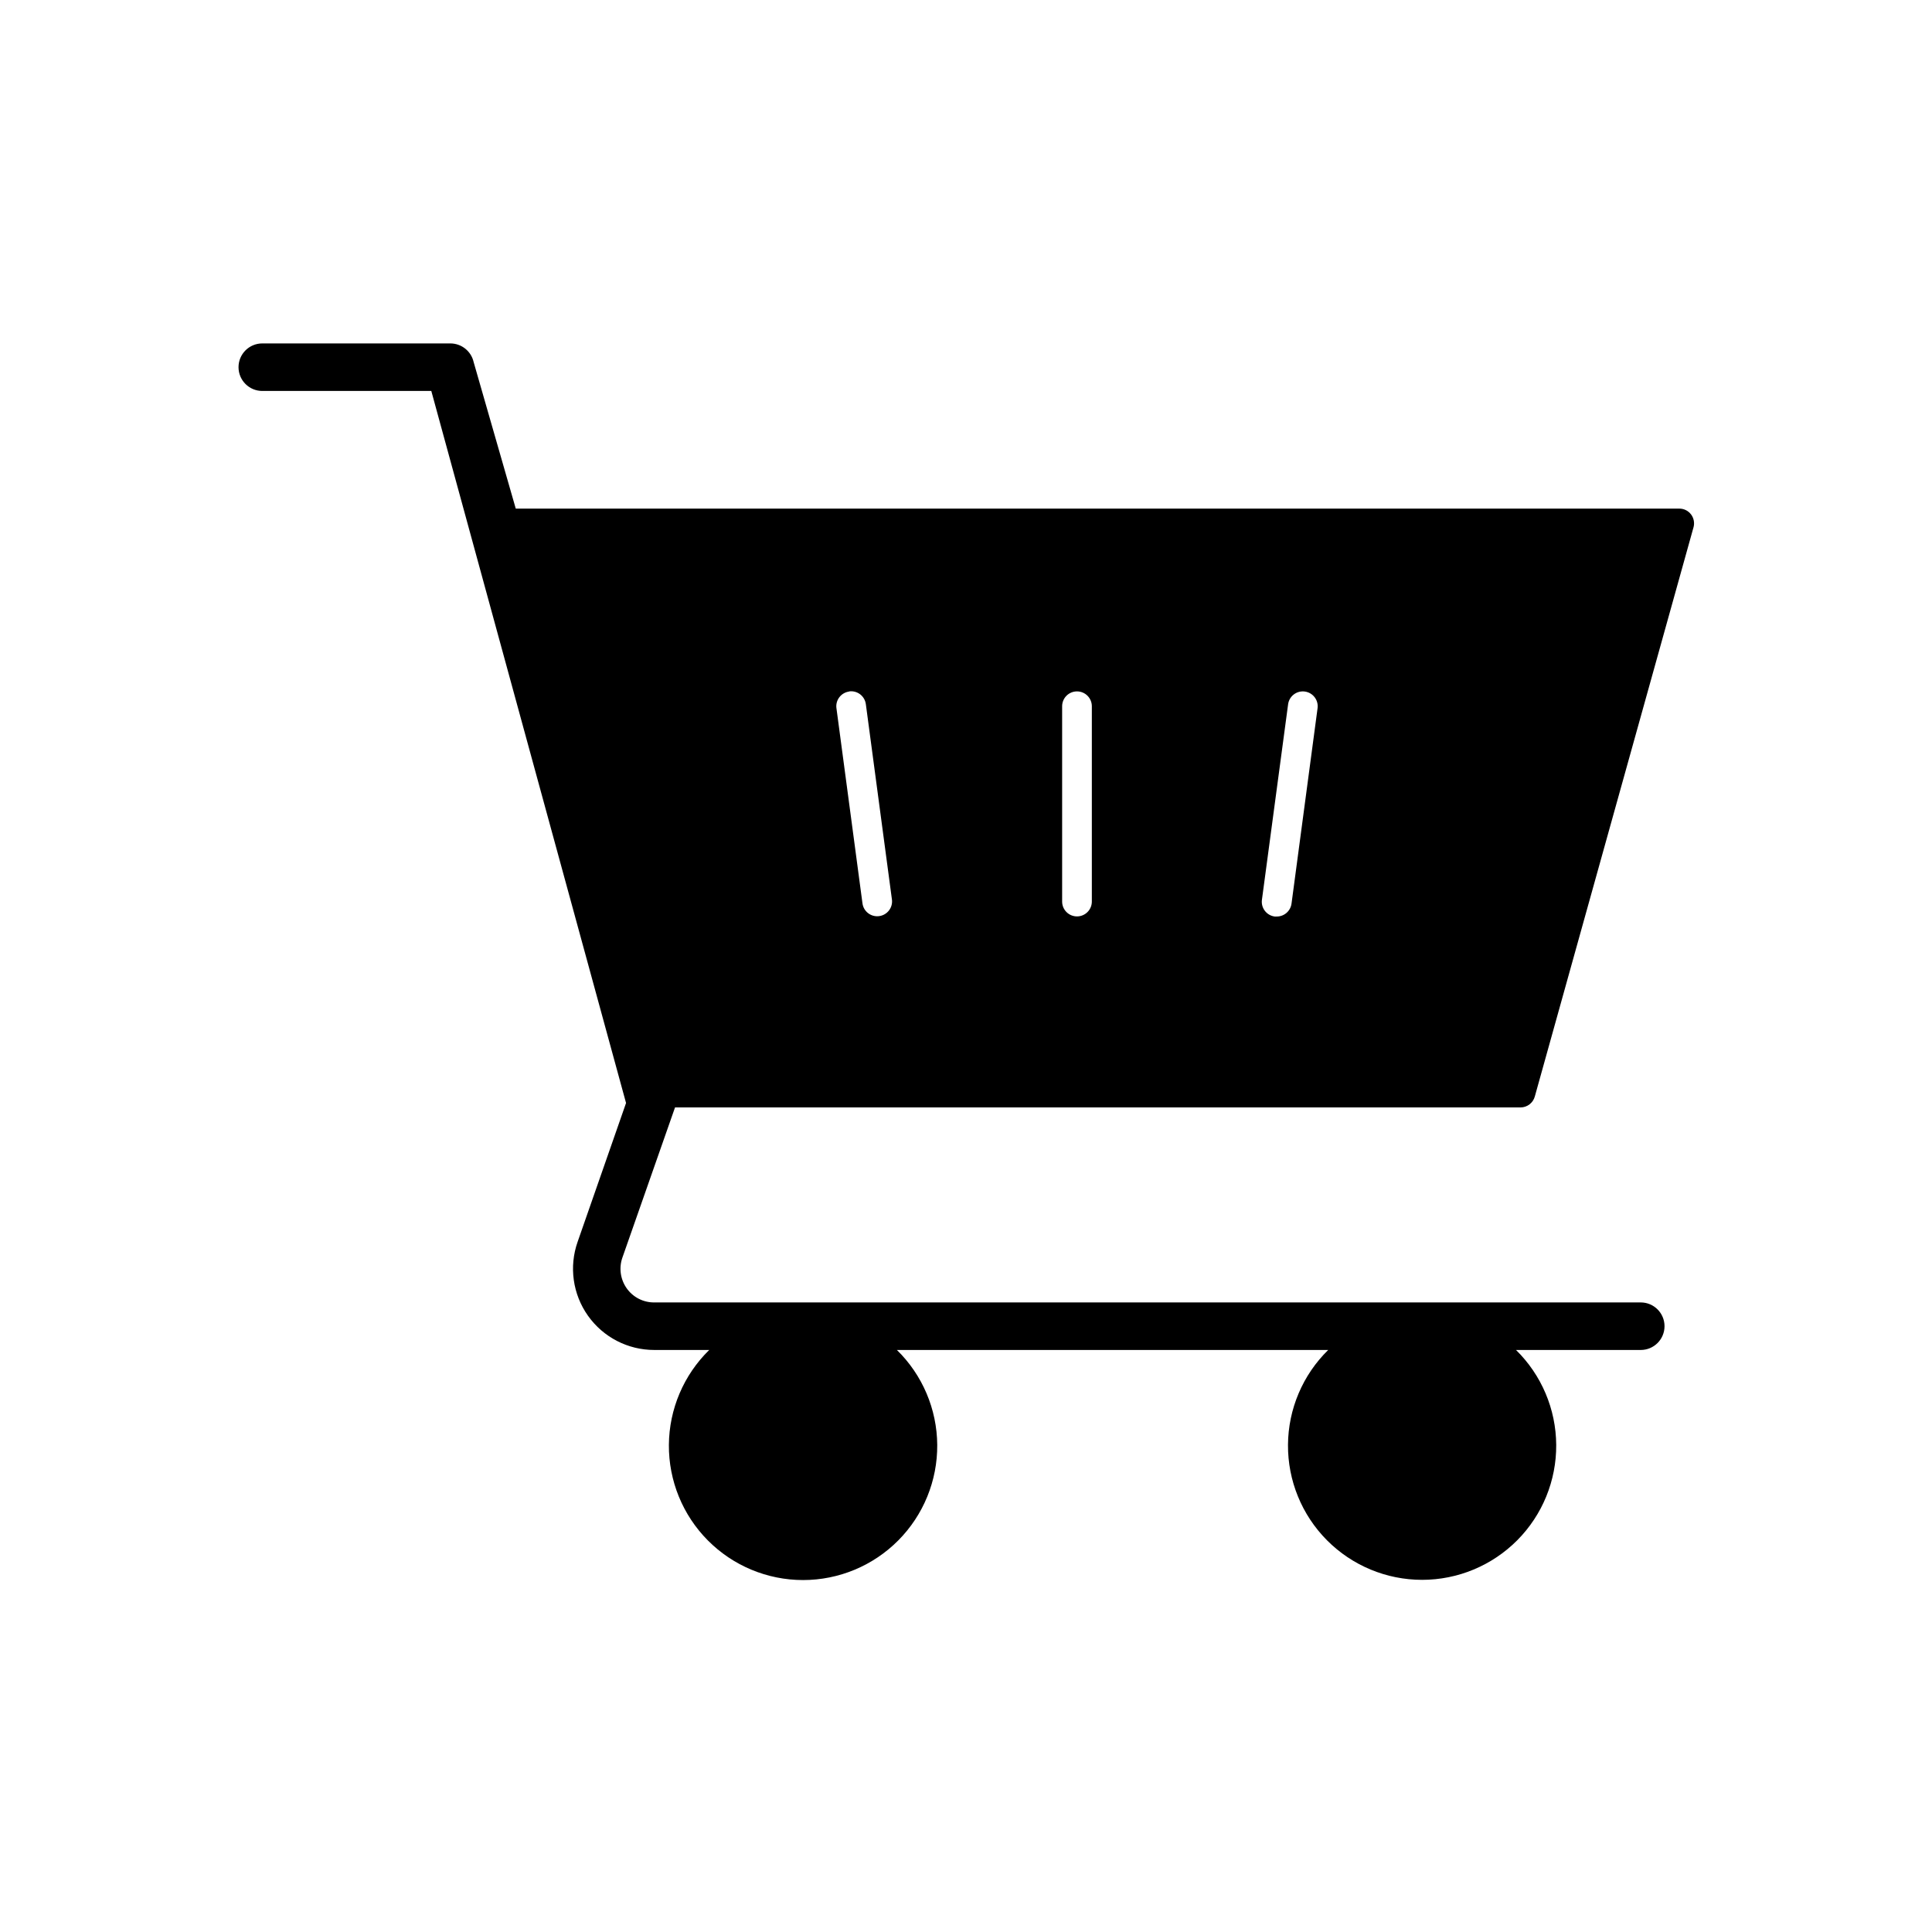 <?xml version="1.0" encoding="UTF-8"?>
<!-- Uploaded to: ICON Repo, www.iconrepo.com, Generator: ICON Repo Mixer Tools -->
<svg fill="#000000" width="800px" height="800px" version="1.1" viewBox="144 144 512 512" xmlns="http://www.w3.org/2000/svg">
 <path d="m322.89 437.48h224.07c1.773-0.004 3.324-1.199 3.785-2.91l42.051-150.82h0.004c0.32-1.168 0.09-2.414-0.629-3.387-0.738-1-1.91-1.586-3.148-1.574h-308.34l-11.156-38.809c-0.641-2.894-3.199-4.957-6.164-4.969h-49.852c-3.481 0-6.301 2.82-6.301 6.297 0 3.481 2.82 6.301 6.301 6.301h44.789l51.609 188.7-12.832 36.785c-2.32 6.59-1.297 13.891 2.742 19.59 4.039 5.699 10.594 9.082 17.578 9.074h14.555c-6.773 6.625-10.621 15.68-10.691 25.156-0.066 9.477 3.648 18.586 10.324 25.309 6.676 6.727 15.758 10.508 25.234 10.508 9.477 0 18.559-3.781 25.234-10.508 6.676-6.723 10.391-15.832 10.324-25.309-0.07-9.477-3.918-18.531-10.691-25.156h114.3c-6.758 6.625-10.594 15.676-10.656 25.145-0.062 9.465 3.656 18.566 10.328 25.281s15.746 10.492 25.215 10.492c9.465 0 18.539-3.777 25.215-10.492 6.672-6.715 10.387-15.816 10.324-25.281-0.062-9.469-3.898-18.52-10.656-25.145h33.062c3.477 0 6.297-2.82 6.297-6.301 0-3.477-2.82-6.297-6.297-6.297h-261.44c-2.918 0.023-5.66-1.395-7.328-3.785-1.652-2.367-2.066-5.387-1.105-8.109zm162.47-106.83c0.285-2.156 2.262-3.672 4.418-3.387s3.676 2.262 3.391 4.418l-6.902 51.785c-0.262 1.969-1.949 3.441-3.938 3.422-0.172 0.012-0.348 0.012-0.52 0-2.152-0.285-3.668-2.262-3.387-4.414zm-59.883 0.512c0-2.172 1.762-3.934 3.938-3.934 2.172 0 3.934 1.762 3.934 3.934v51.762c0 2.172-1.762 3.934-3.934 3.934-2.176 0-3.938-1.762-3.938-3.934zm-56.441-3.938v0.004c1.035-0.141 2.082 0.141 2.914 0.773 0.828 0.637 1.371 1.574 1.508 2.609l6.91 51.75h0.004c0.285 2.16-1.234 4.137-3.391 4.422s-4.137-1.23-4.418-3.391l-6.902-51.75h-0.004c-0.262-2.137 1.246-4.086 3.379-4.375z"/>
</svg>